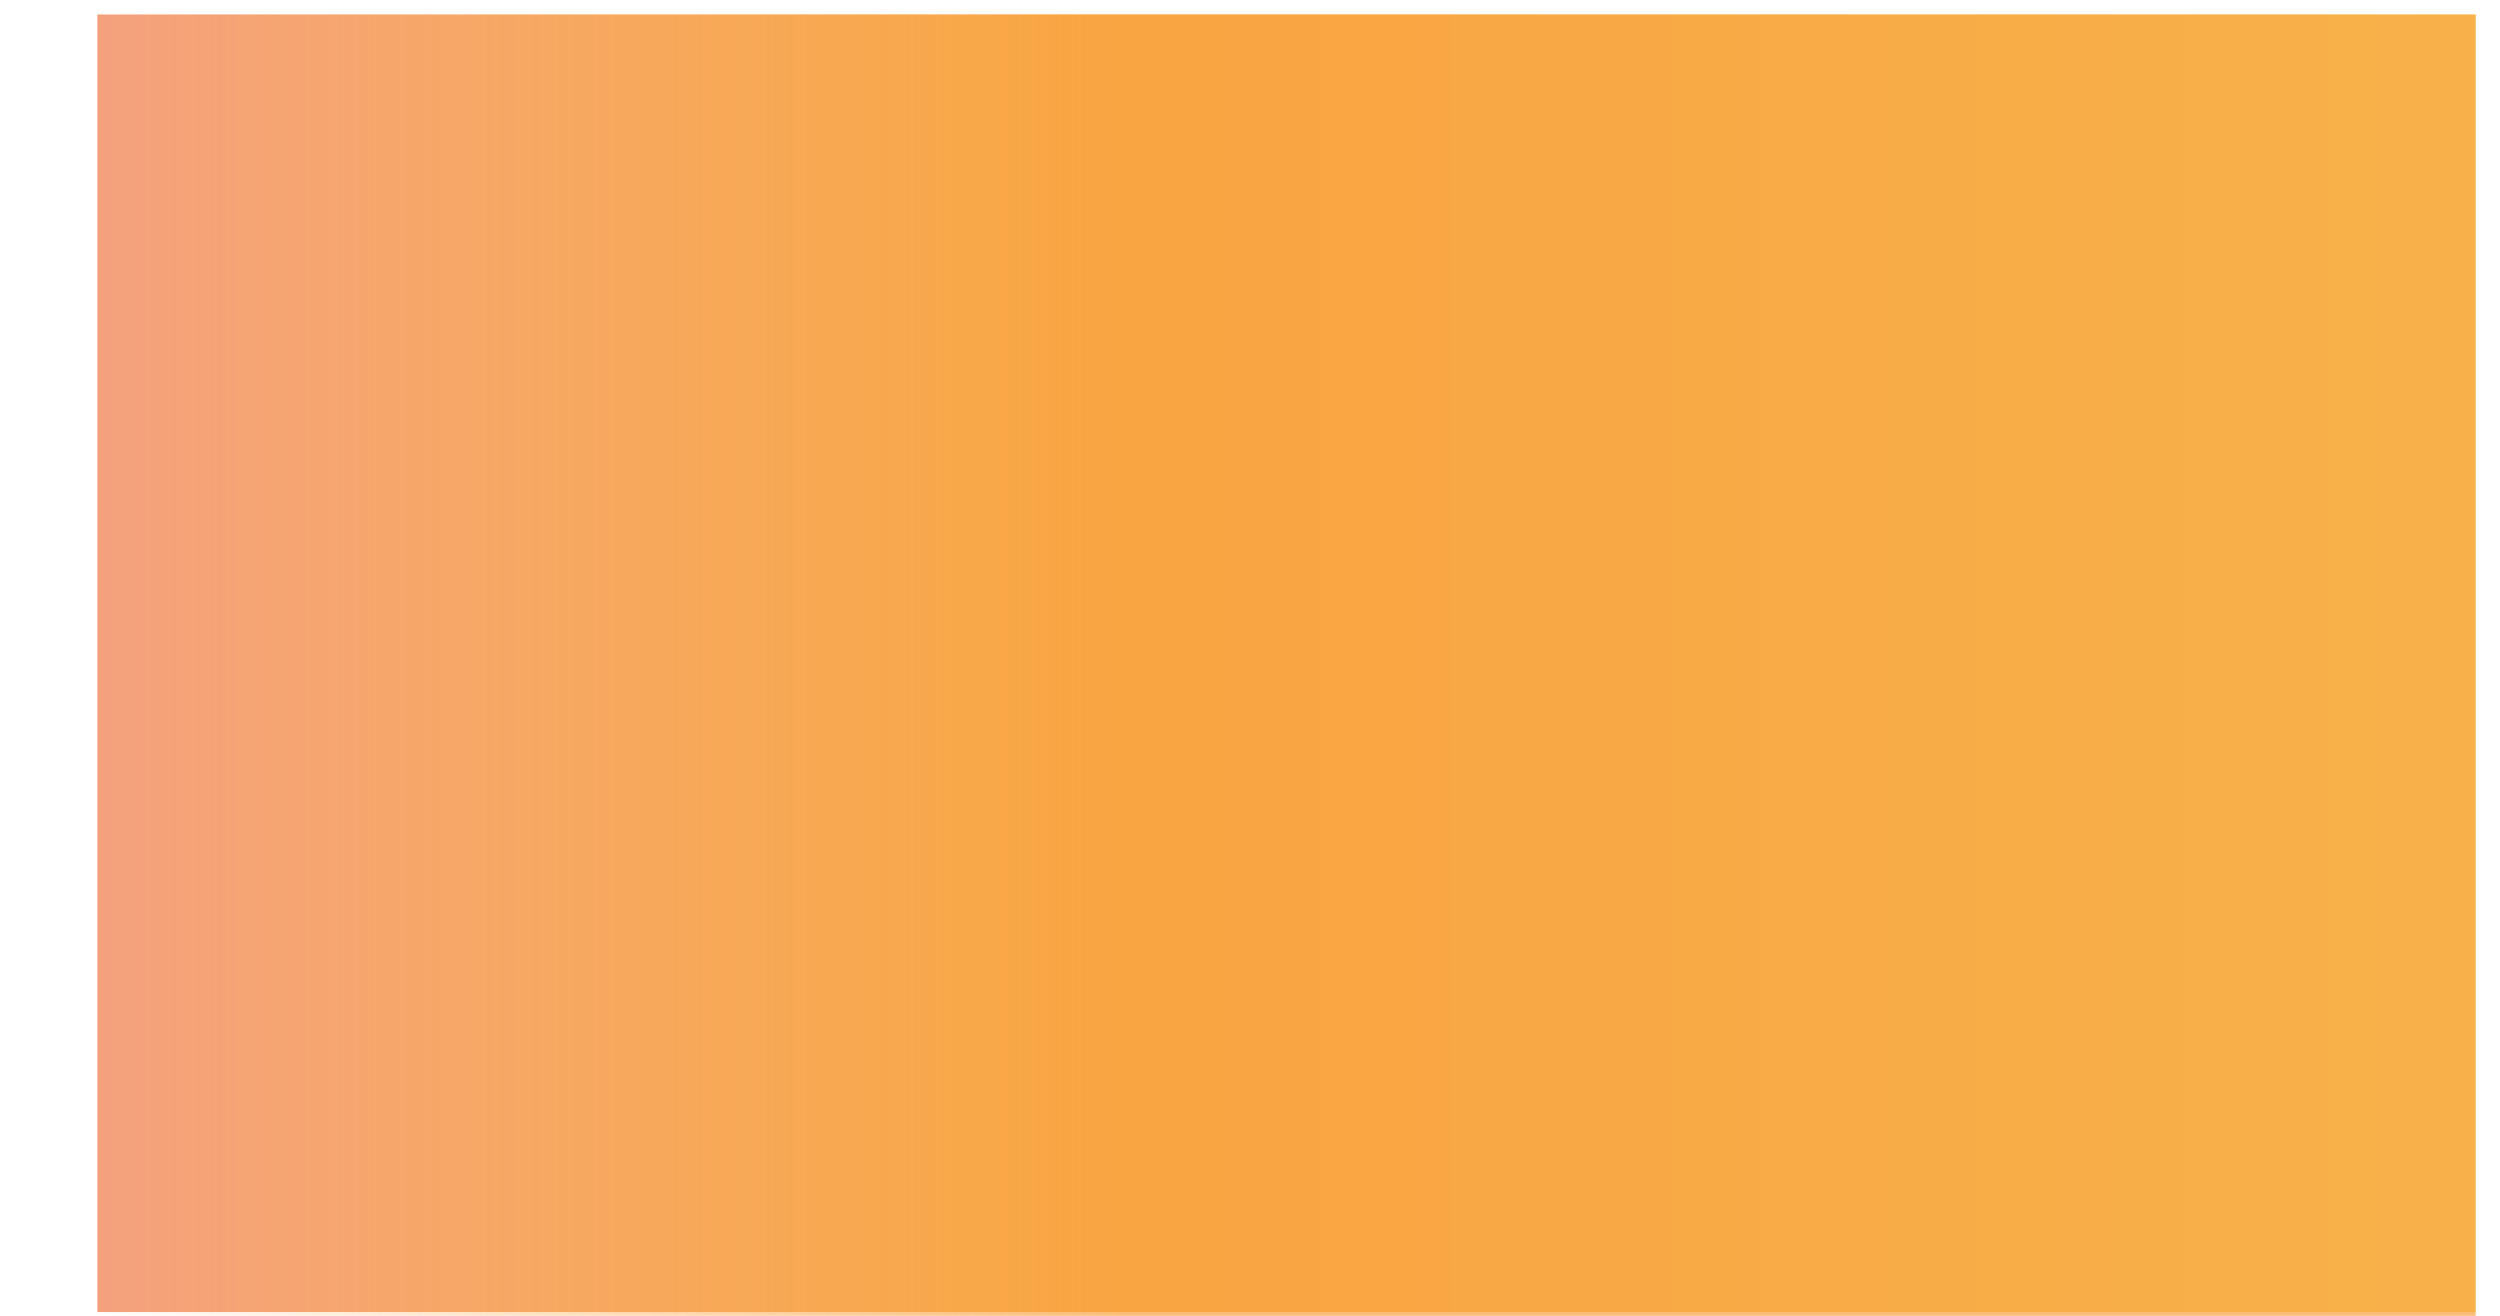 <svg xmlns="http://www.w3.org/2000/svg" xmlns:xlink="http://www.w3.org/1999/xlink" viewBox="0 0 1130.02 594.76"><defs><style>.cls-1{fill:none;}.cls-2{clip-path:url(#clip-path);}.cls-3{opacity:0.6;fill:url(#linear-gradient);}.cls-4{opacity:0.76;fill:url(#linear-gradient-2);}</style><clipPath id="clip-path"><rect class="cls-1" x="44.01" y="6.53" width="1075" height="588.23"/></clipPath><linearGradient id="linear-gradient" y1="297.38" x2="1130.02" y2="297.38" gradientUnits="userSpaceOnUse"><stop offset="0" stop-color="#ec5d2a"/><stop offset="0.4" stop-color="#f7931e"/><stop offset="1" stop-color="#f8cc45"/></linearGradient><linearGradient id="linear-gradient-2" x1="36.19" y1="297.38" x2="1127.83" y2="297.38" gradientUnits="userSpaceOnUse"><stop offset="0" stop-color="#f7931e" stop-opacity="0"/><stop offset="0.43" stop-color="#f7931e" stop-opacity="0.8"/></linearGradient></defs><title>Asset 252</title><g id="Layer_2" data-name="Layer 2"><g id="Layer_1-2" data-name="Layer 1"><g class="cls-2"><rect class="cls-3" y="1.69" width="1130.02" height="591.38"/><rect class="cls-4" x="36.19" width="1091.64" height="594.76"/></g></g></g></svg>